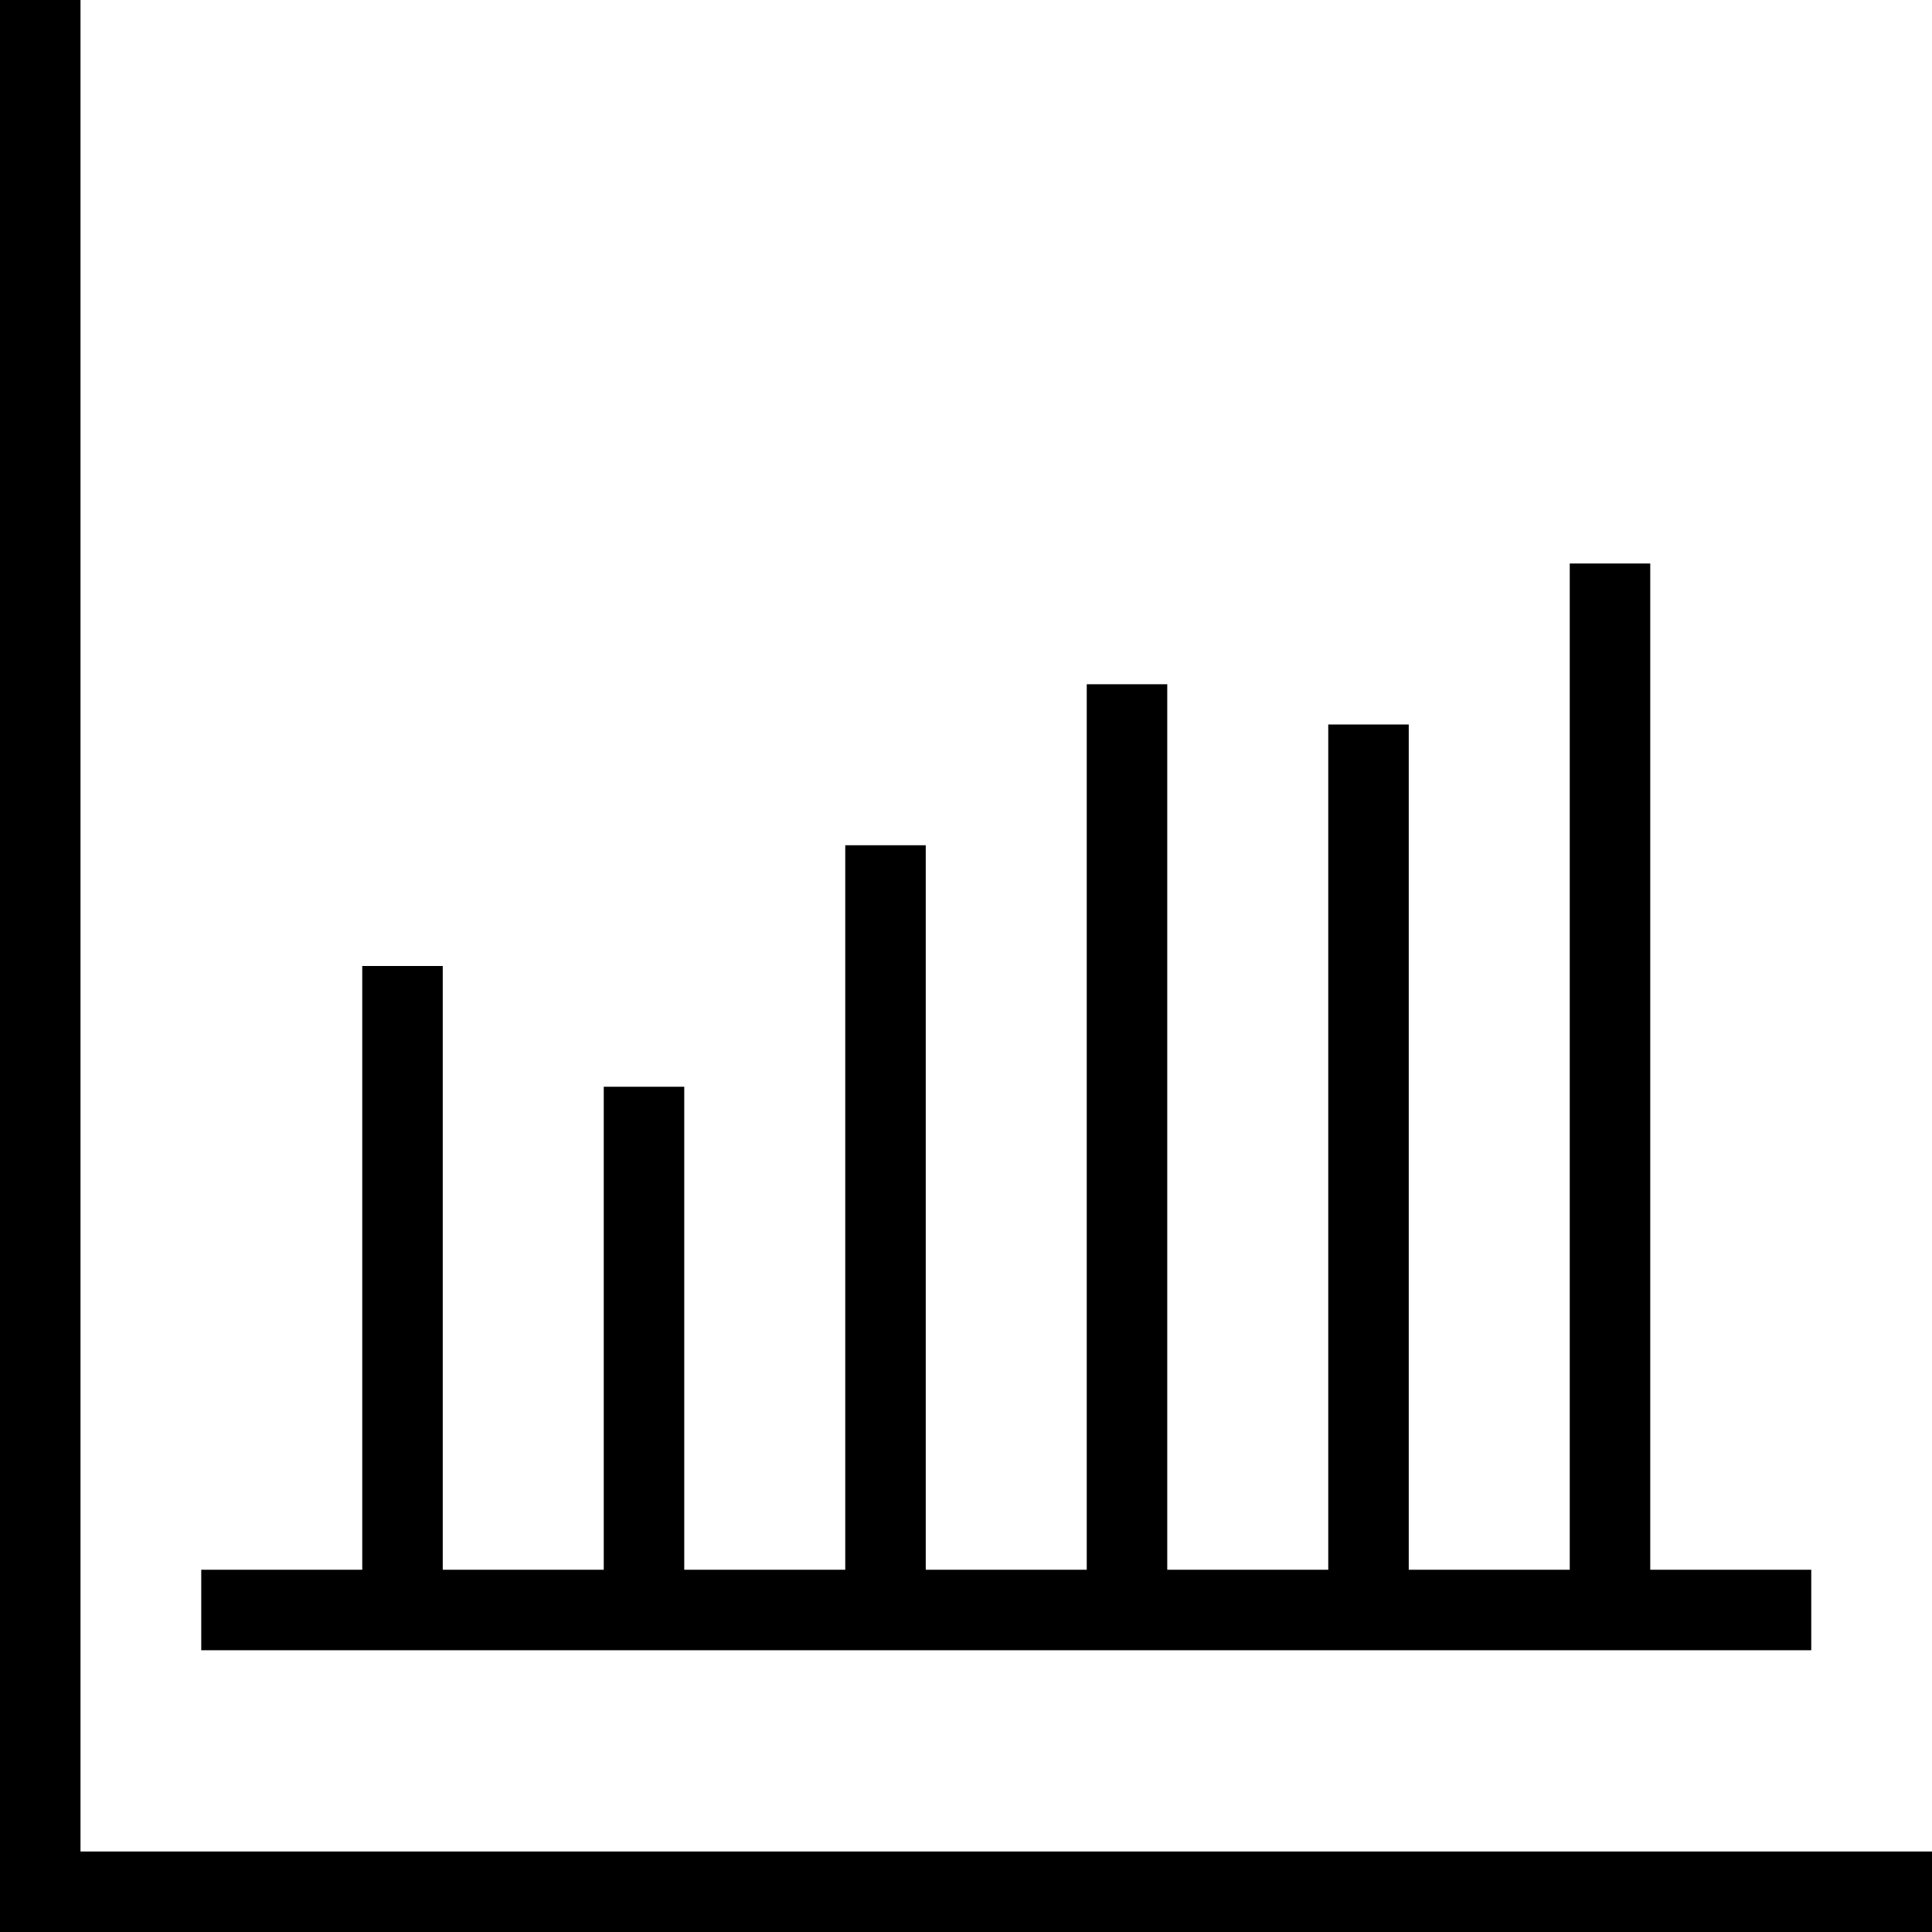 <?xml version="1.0" encoding="iso-8859-1"?>
<!-- Uploaded to: SVG Repo, www.svgrepo.com, Generator: SVG Repo Mixer Tools -->
<svg fill="#000000" height="800px" width="800px" version="1.1" id="Layer_1" xmlns="http://www.w3.org/2000/svg" xmlns:xlink="http://www.w3.org/1999/xlink" 
	 viewBox="0 0 491.52 491.52" xml:space="preserve">
<g>
	<g>
		<polygon points="419.84,399.36 419.84,143.36 399.36,143.36 399.36,399.36 358.4,399.36 358.4,184.32 337.92,184.32 
			337.92,399.36 296.96,399.36 296.96,174.08 276.48,174.08 276.48,399.36 235.52,399.36 235.52,215.04 215.04,215.04 
			215.04,399.36 174.08,399.36 174.08,276.48 153.6,276.48 153.6,399.36 112.64,399.36 112.64,245.76 92.16,245.76 92.16,399.36 
			51.2,399.36 51.2,419.84 460.8,419.84 460.8,399.36 		"/>
	</g>
</g>
<g>
	<g>
		<polygon points="20.48,471.04 20.48,0 0,0 0,491.52 491.52,491.52 491.52,471.04 		"/>
	</g>
</g>
</svg>